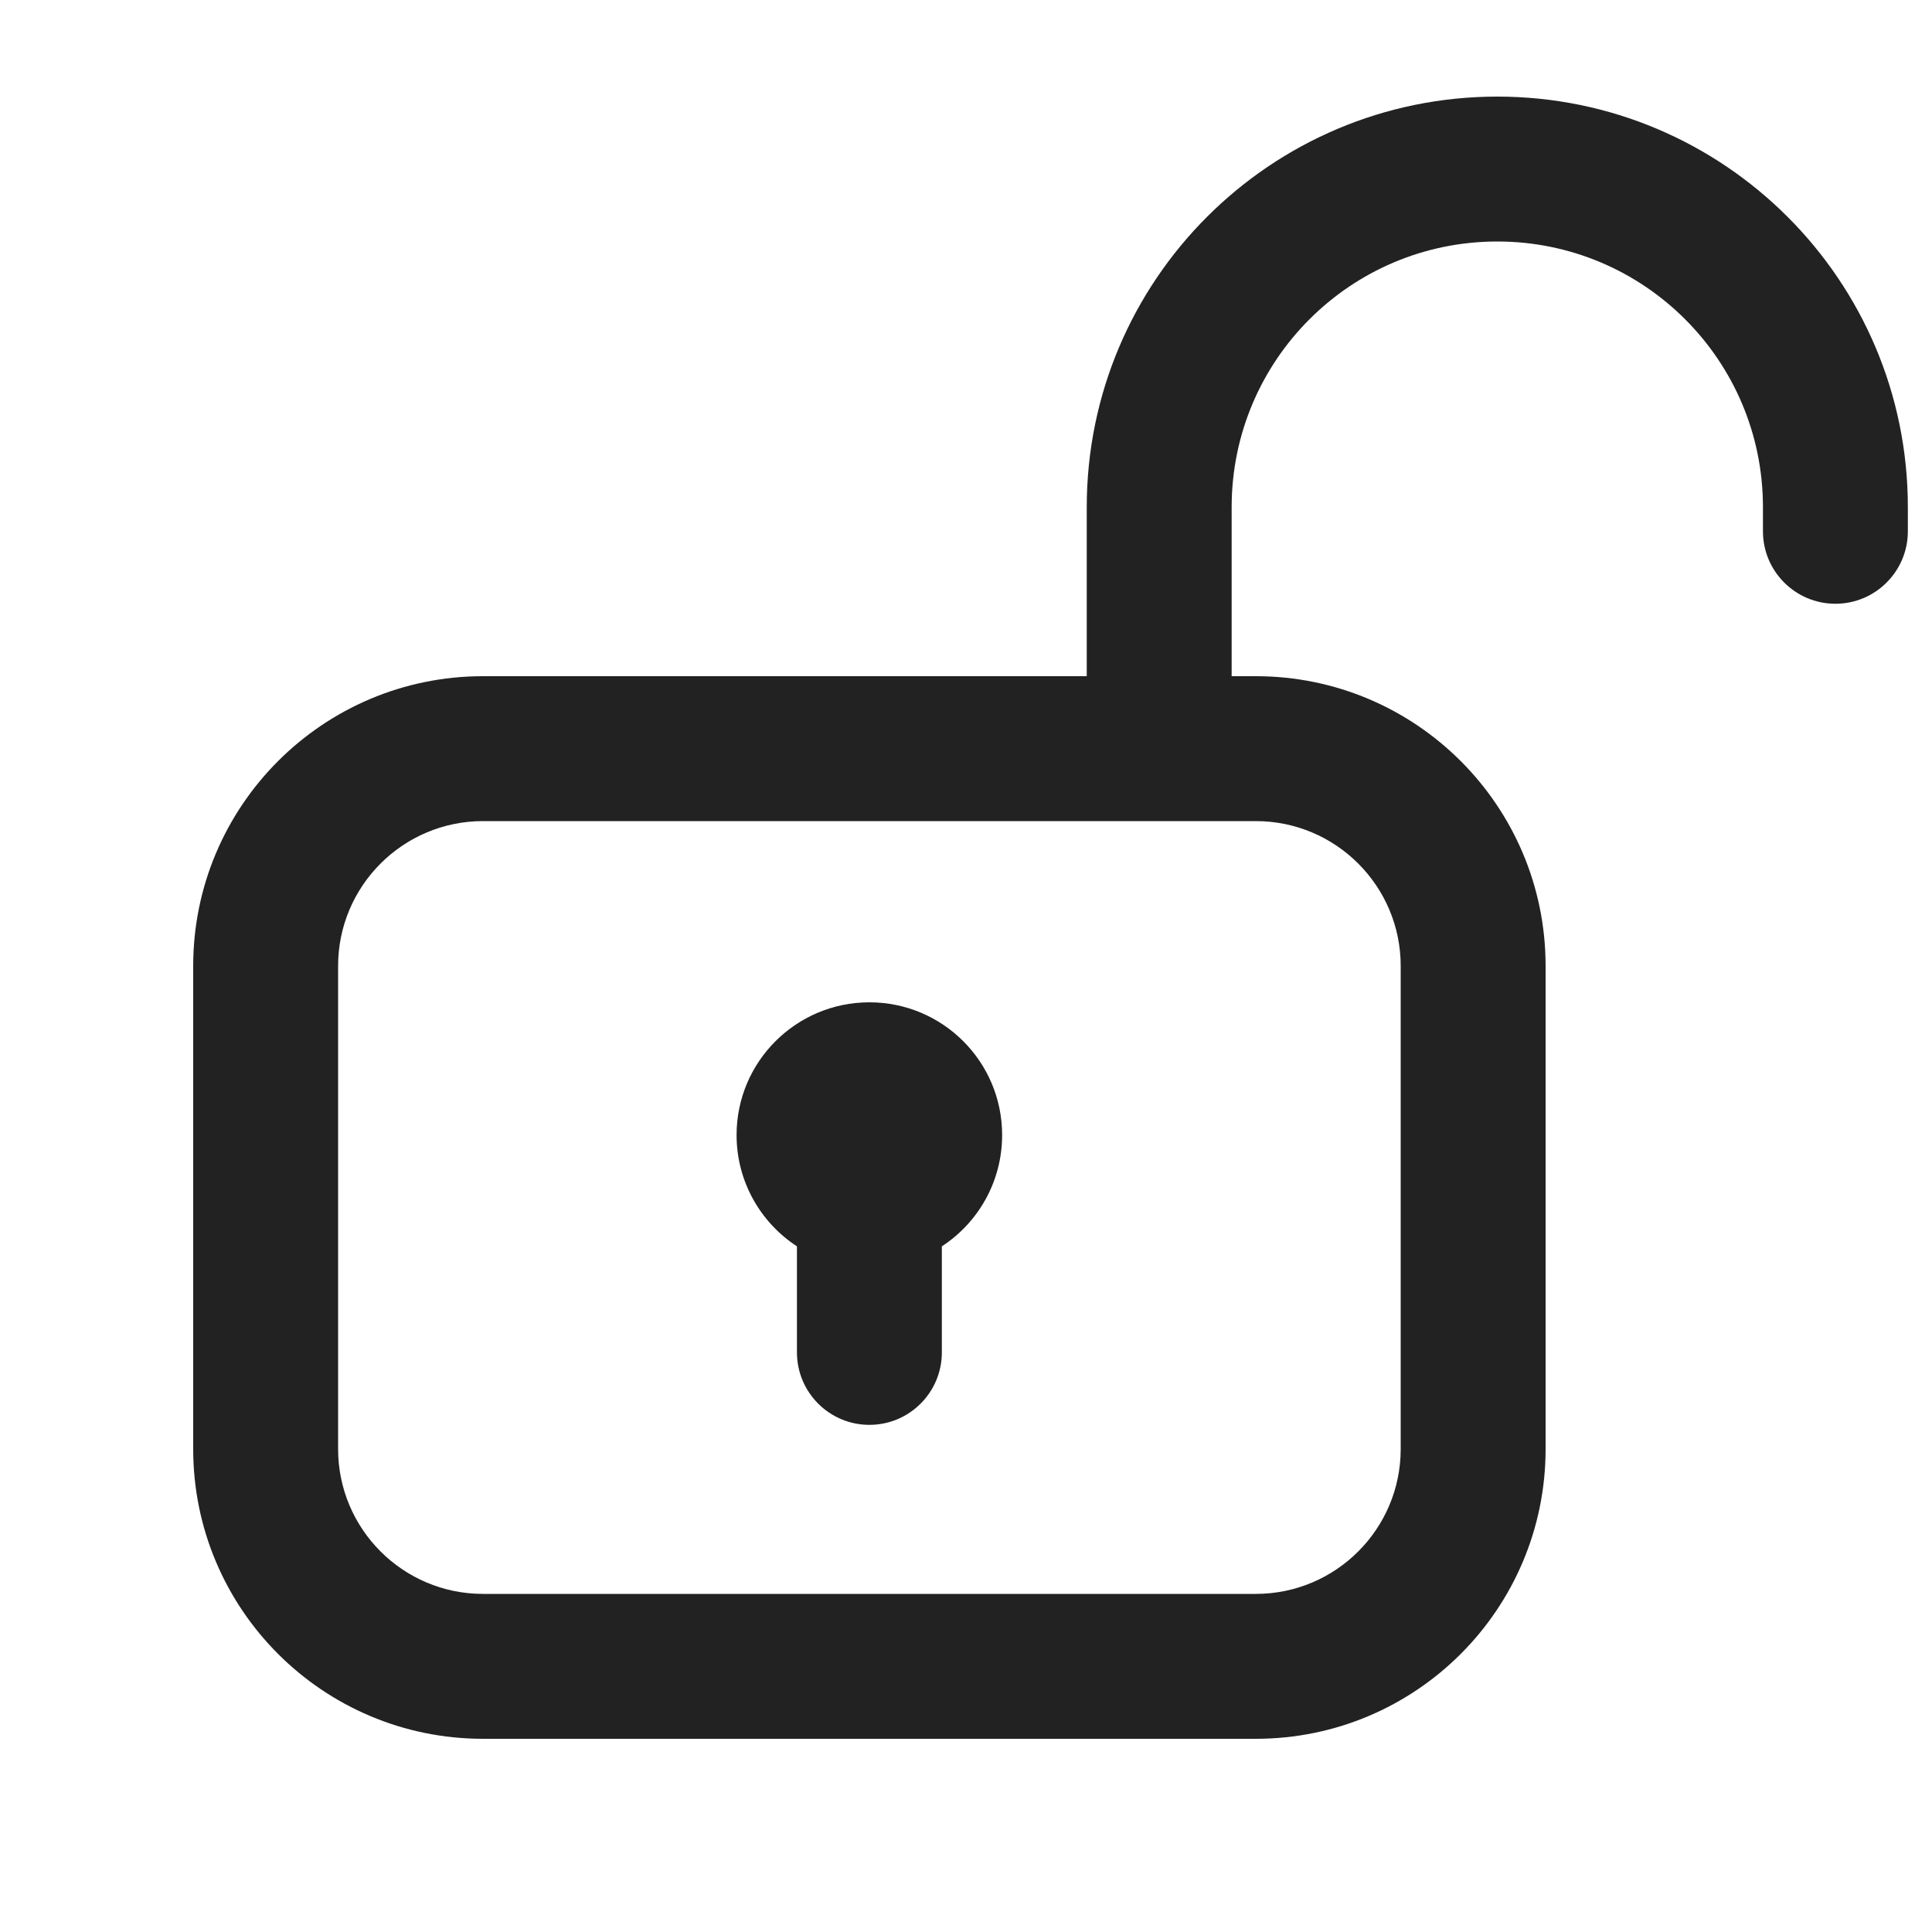 <svg width="20" height="20" viewBox="0 0 20 20" fill="none" xmlns="http://www.w3.org/2000/svg">
<path d="M10.374 11.75C10.374 12.232 10.126 12.657 9.75 12.902V14C9.75 14.414 9.414 14.75 9 14.75C8.586 14.75 8.25 14.414 8.25 14V12.902C7.874 12.657 7.625 12.232 7.625 11.75C7.625 10.991 8.241 10.376 9 10.376C9.759 10.376 10.374 10.991 10.374 11.75Z" fill="#222222"/>
<path fill-rule="evenodd" clip-rule="evenodd" d="M11.25 5.25C11.25 2.903 13.153 1 15.5 1C17.847 1 19.75 2.903 19.75 5.25V5.5C19.75 5.914 19.414 6.25 19 6.25C18.586 6.25 18.25 5.914 18.25 5.5V5.25C18.25 3.731 17.019 2.5 15.5 2.5C13.981 2.5 12.75 3.731 12.75 5.25V7H13C14.657 7 16 8.343 16 10V15C16 16.657 14.657 18 13 18H5C3.343 18 2 16.657 2 15V10C2 8.343 3.343 7 5 7H11.25V5.25ZM5 8.5H13C13.828 8.5 14.5 9.172 14.5 10V15C14.5 15.828 13.828 16.5 13 16.5H5C4.172 16.5 3.5 15.828 3.5 15V10C3.5 9.172 4.172 8.5 5 8.5Z" fill="#222222"/>
</svg>

